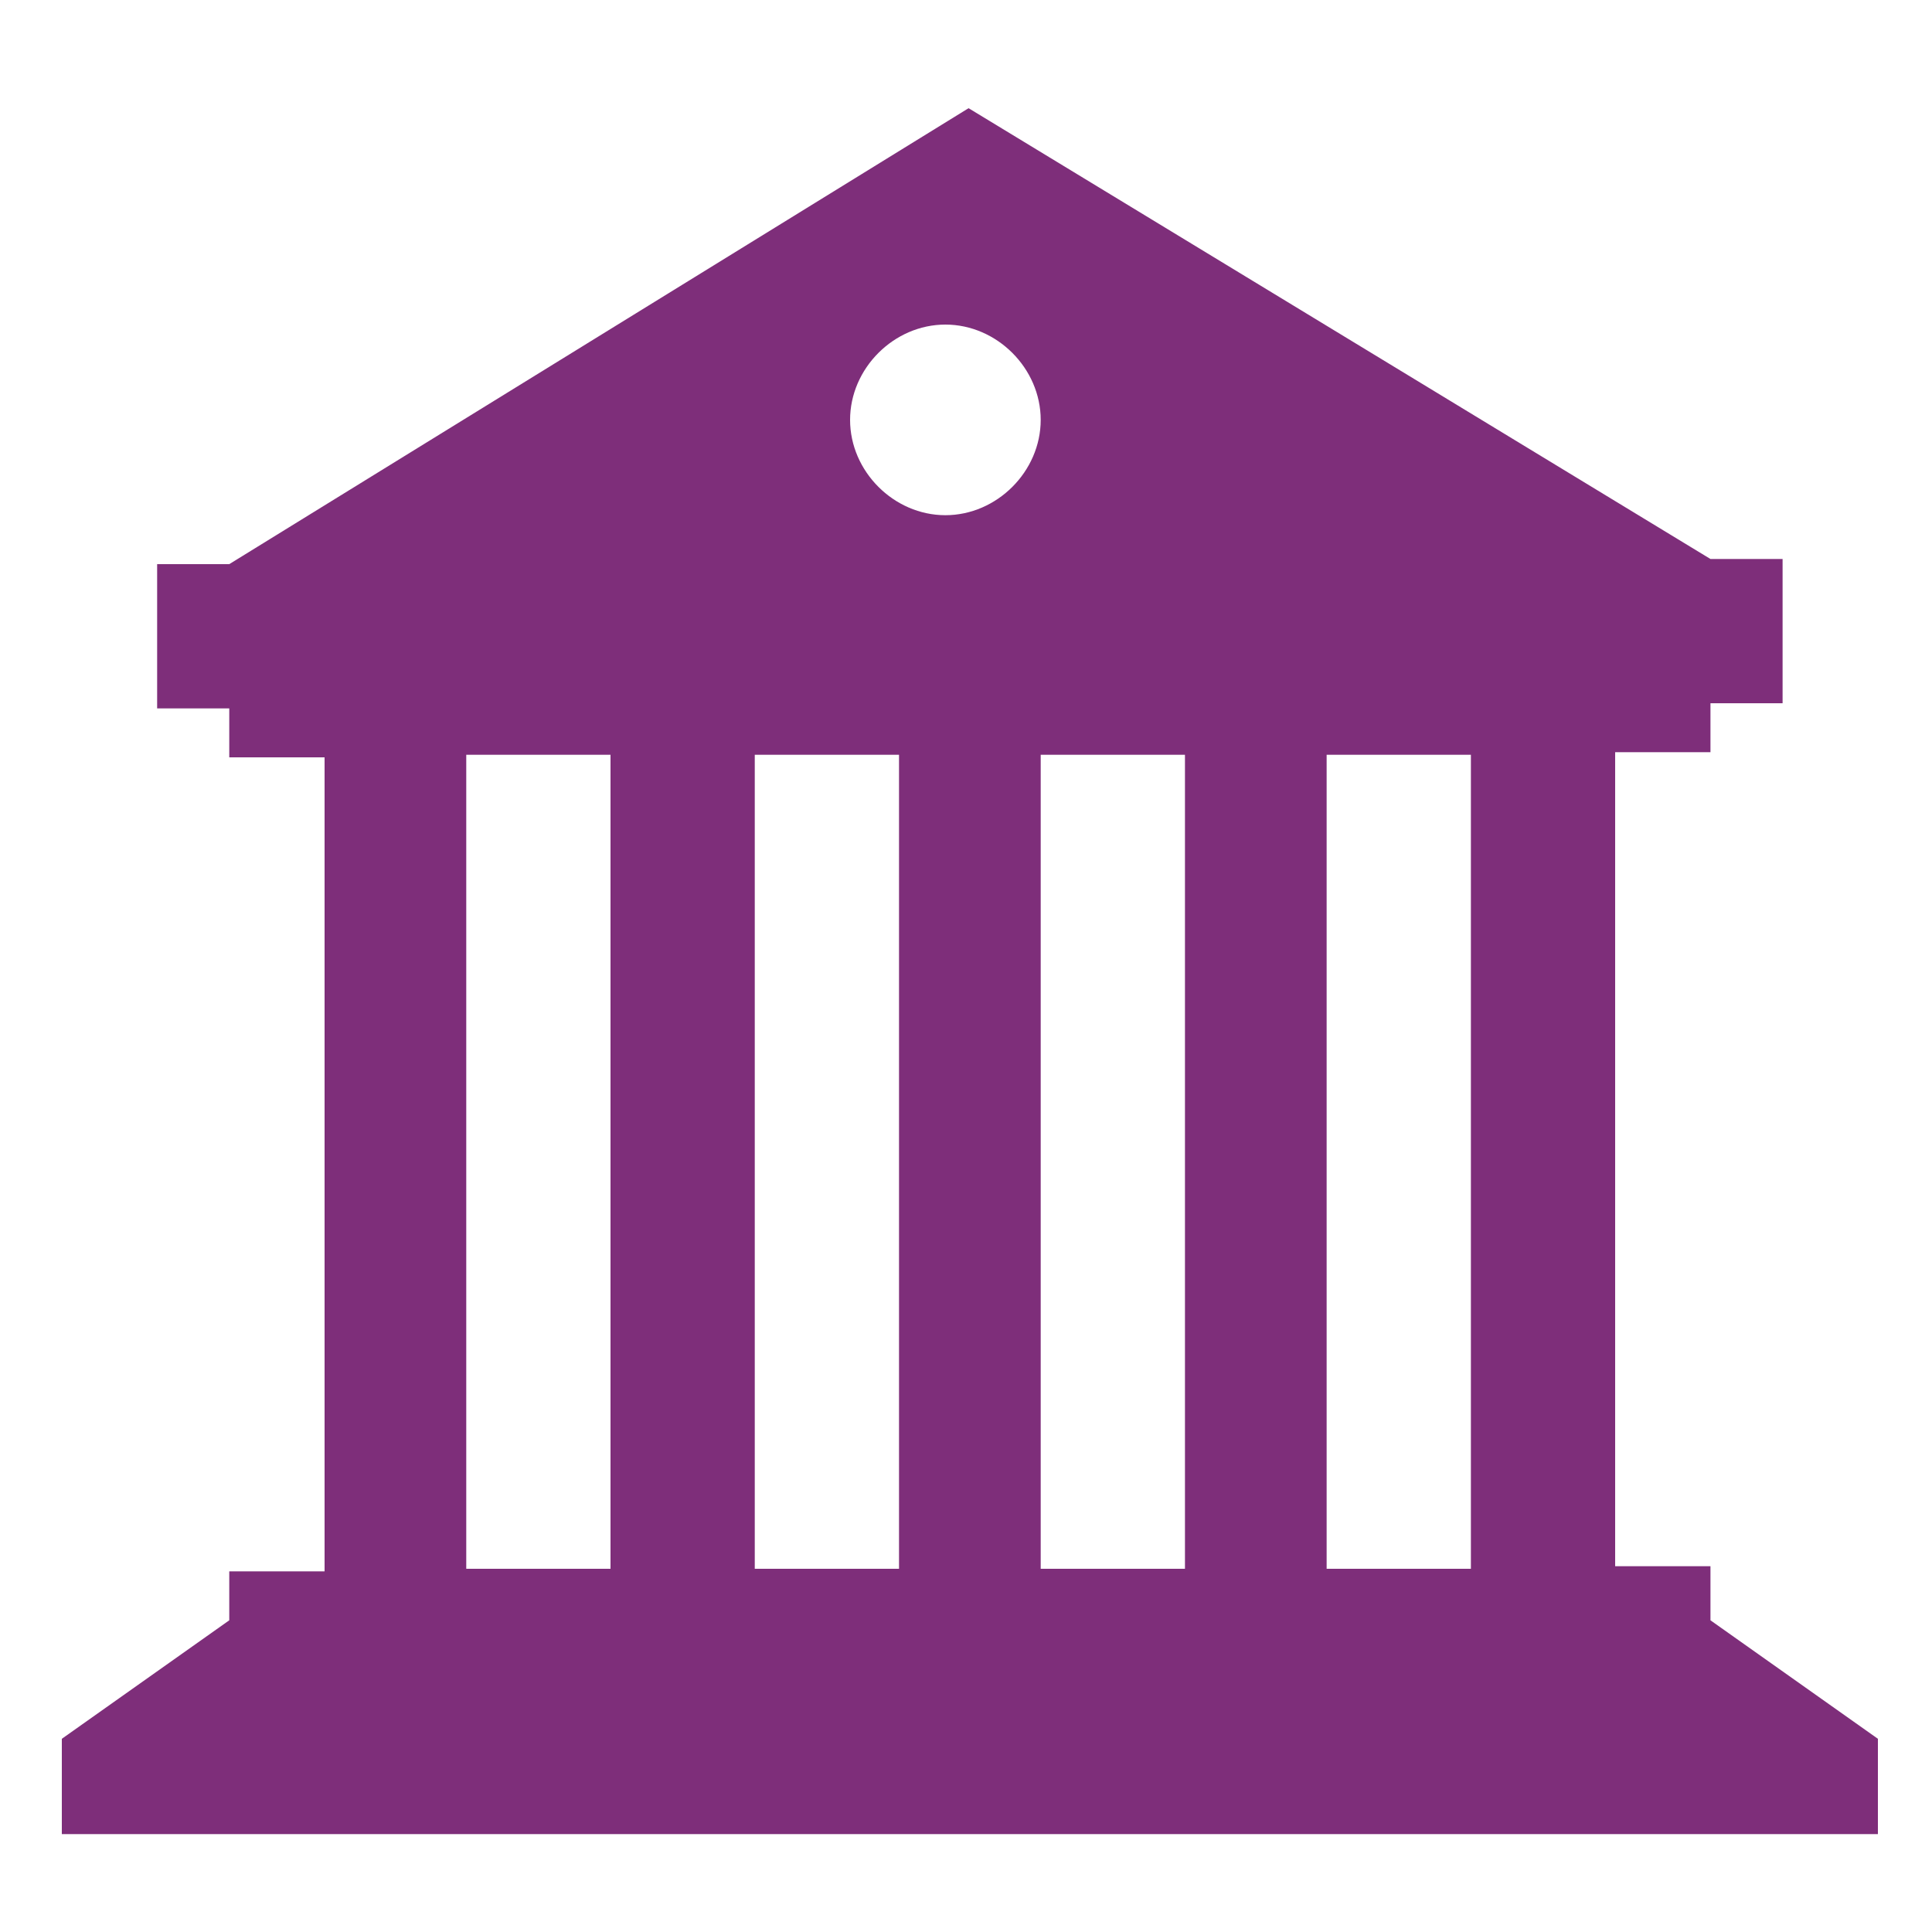 <?xml version="1.0" encoding="UTF-8"?>
<svg id="Layer_1" data-name="Layer 1" xmlns="http://www.w3.org/2000/svg" version="1.1" viewBox="0 0 75 75">
  <defs>
    <style>
      .cls-1 {
        fill: #7e2e7a;
        stroke-width: 0px;
      }
    </style>
  </defs>
  <path class="cls-1" d="M57.1,60.9h-5.6v-31.6h5.6v31.6ZM46,60.9h-5.6v-31.6h5.6v31.6ZM36.7,20c-2,0-3.7-1.7-3.7-3.7s1.7-3.7,3.7-3.7,3.7,1.7,3.7,3.7-1.7,3.7-3.7,3.7ZM34.9,60.9h-5.6v-31.6h5.6v31.6ZM23.7,60.9h-5.6v-31.6h5.6v31.6ZM66.4,62.7v-1.9h-3.7v-31.6s3.7,0,3.7,0v-1.9h2.8v-5.6h-2.8L37.6,4.2,8.9,21.9h-2.8v5.6h2.8v1.9h3.7v31.6h-3.7v1.9l-6.5,4.6v3.7h70.5v-3.7l-6.5-4.6Z"/>
</svg>